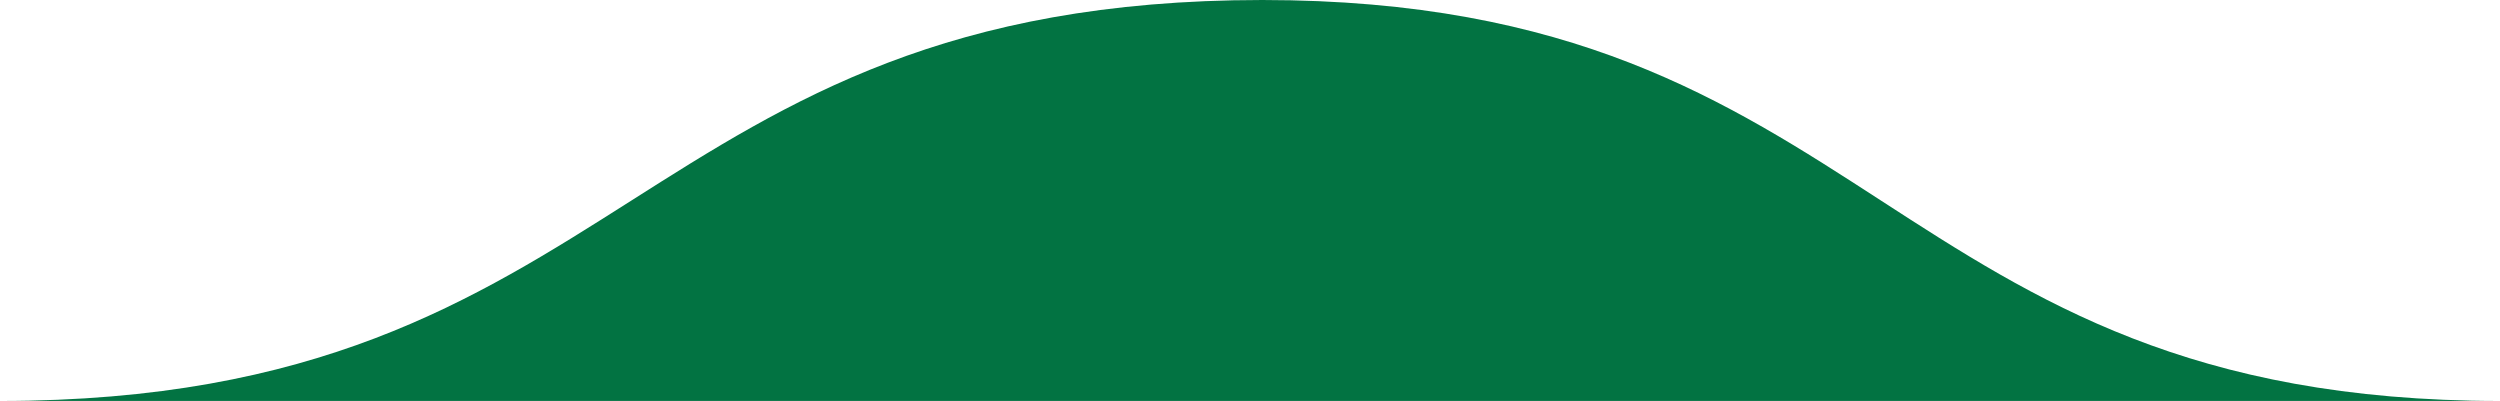 <?xml version="1.0" encoding="UTF-8"?> <svg xmlns="http://www.w3.org/2000/svg" width="320mm" height="193.966" viewBox="0 0 907.087 145.475"><path d="M907.087 145.475C682.52 145.475 682.439.102 458.029 0 229.136.102 229.054 145.475 0 145.475h907.087z" fill="#027342"></path></svg> 